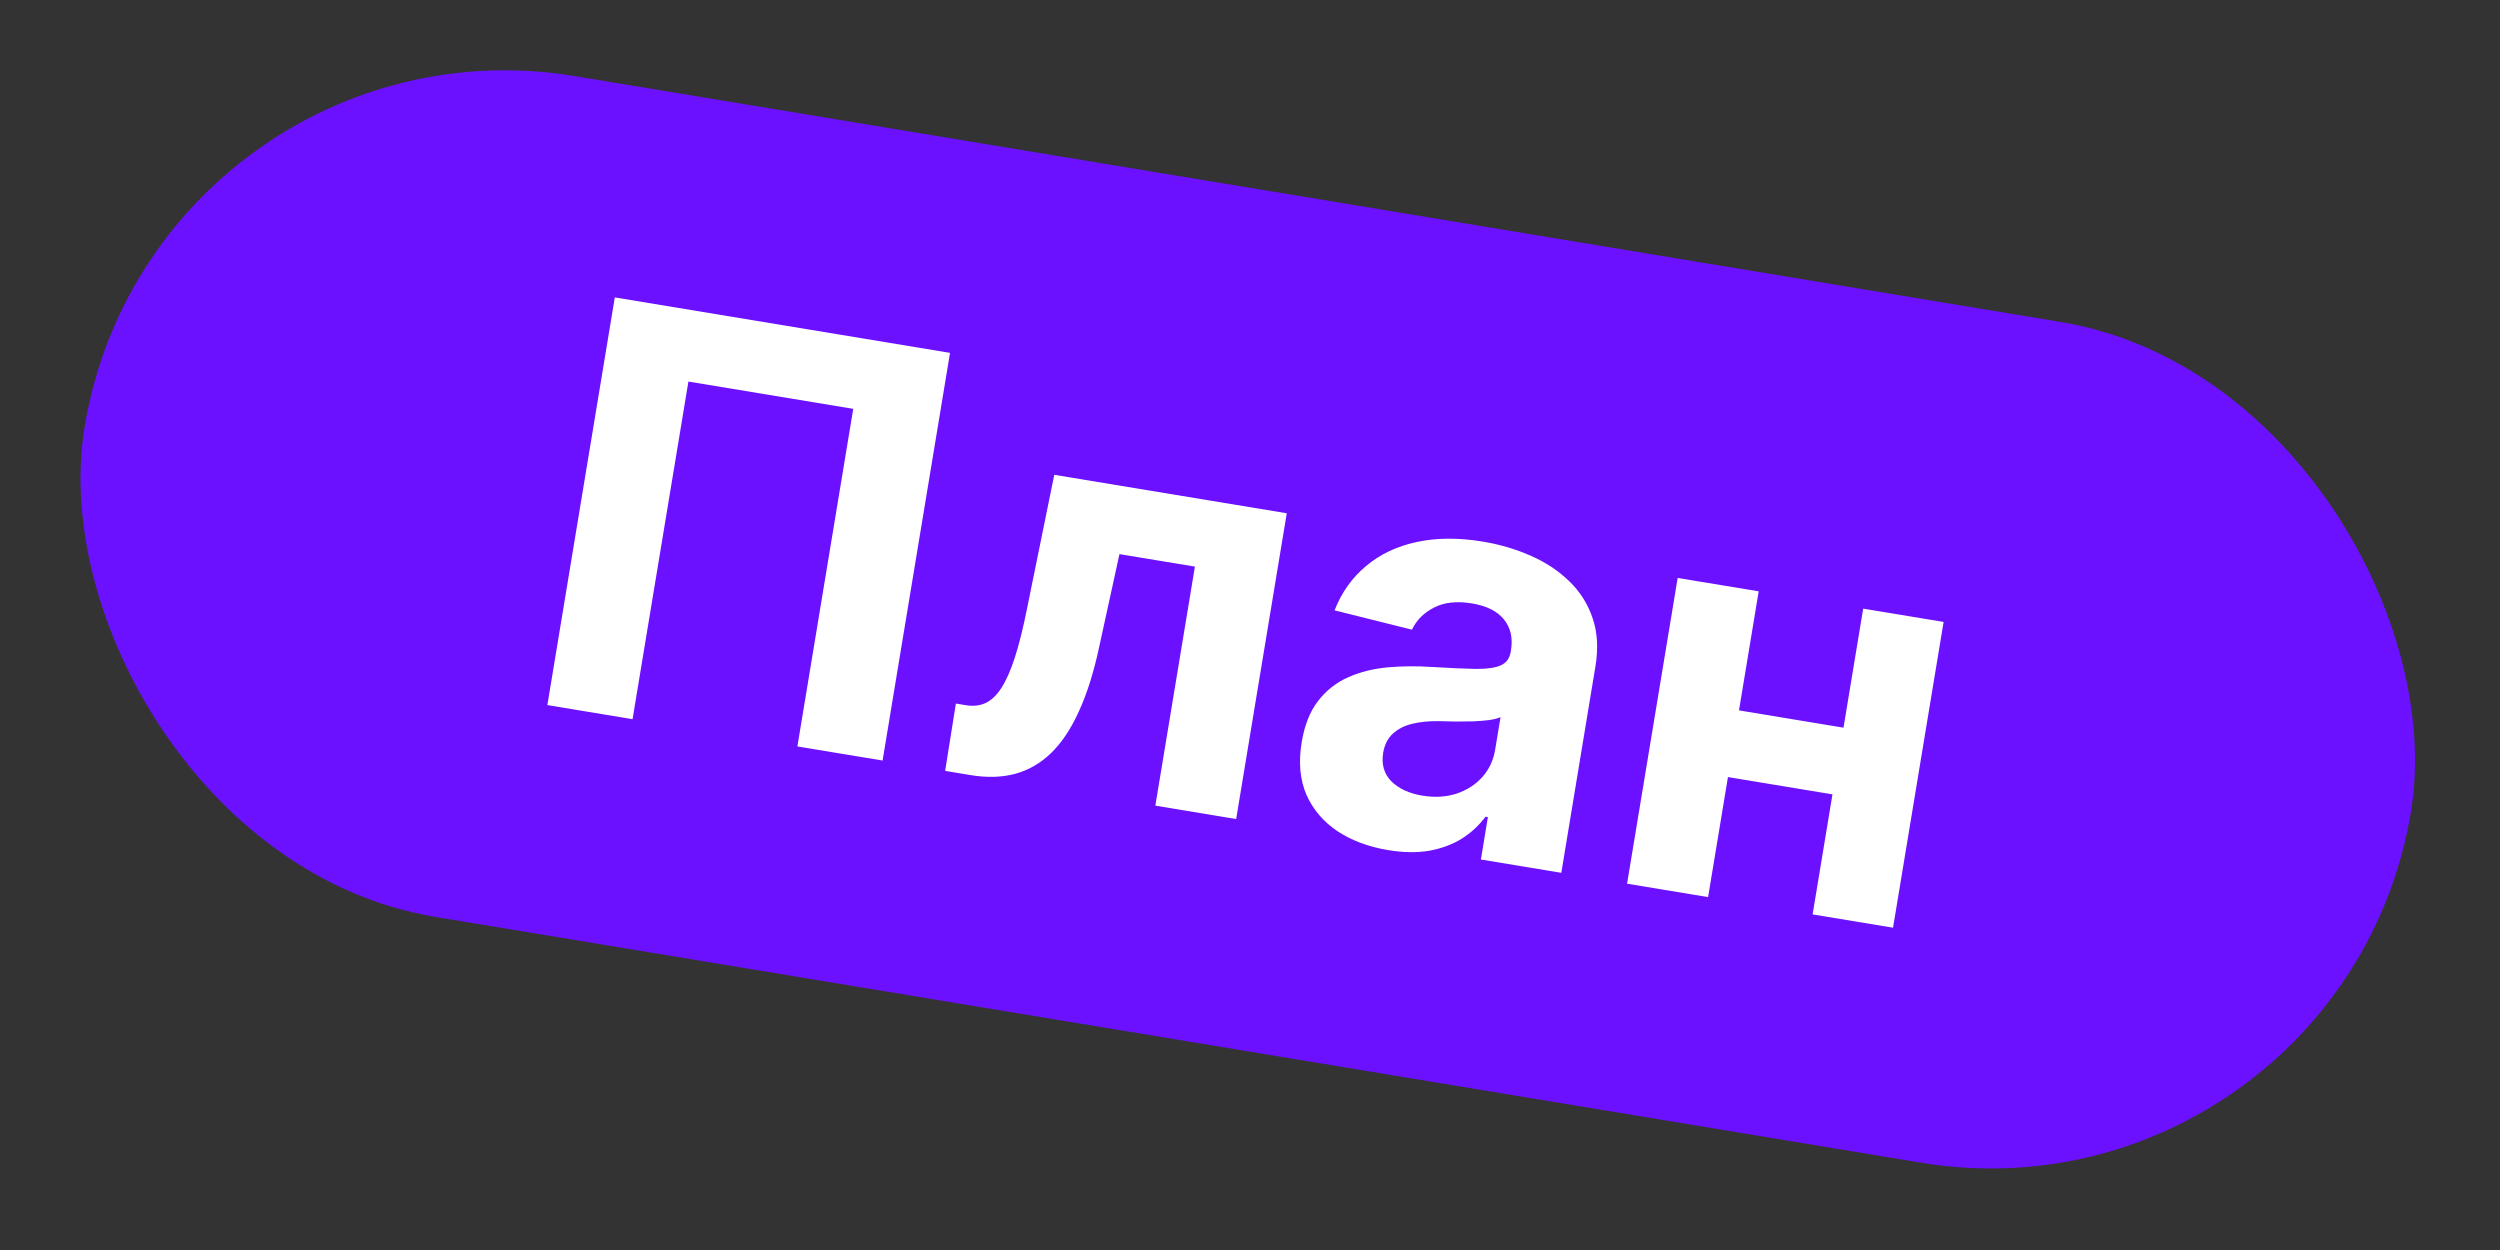 <?xml version="1.0" encoding="UTF-8"?> <svg xmlns="http://www.w3.org/2000/svg" width="88" height="44" viewBox="0 0 88 44" fill="none"><rect x="0" y="0" width="88" height="44" fill="#333333" stroke="none"/><rect x="5.426" y="0.23" width="83" height="30" rx="15" transform="rotate(9.394 5.426 0.23)" fill="#6B11FF"></rect><path d="M33.441 12.421L31.067 26.771L28.068 26.275L30.034 14.391L24.232 13.431L22.266 25.315L19.267 24.819L21.641 10.469L33.441 12.421ZM33.269 27.135L33.647 24.765L34.004 24.824C34.256 24.865 34.484 24.841 34.686 24.749C34.894 24.654 35.081 24.476 35.249 24.216C35.417 23.956 35.574 23.601 35.721 23.15C35.868 22.694 36.01 22.127 36.146 21.449L37.11 16.713L45.294 18.067L43.513 28.83L40.668 28.359L42.061 19.944L39.405 19.505L38.693 22.763C38.502 23.658 38.264 24.415 37.979 25.035C37.699 25.656 37.37 26.148 36.993 26.513C36.617 26.873 36.195 27.115 35.728 27.24C35.261 27.364 34.74 27.379 34.166 27.284L33.269 27.135ZM48.863 29.924C48.176 29.81 47.584 29.59 47.086 29.263C46.589 28.931 46.223 28.503 45.988 27.98C45.759 27.452 45.703 26.833 45.82 26.123C45.919 25.525 46.112 25.041 46.399 24.671C46.685 24.301 47.038 24.024 47.458 23.839C47.877 23.654 48.338 23.538 48.84 23.491C49.347 23.446 49.87 23.441 50.411 23.478C51.048 23.516 51.563 23.539 51.955 23.546C52.348 23.549 52.641 23.506 52.833 23.418C53.025 23.33 53.14 23.171 53.178 22.942L53.185 22.9C53.258 22.456 53.175 22.09 52.935 21.8C52.7 21.512 52.327 21.326 51.818 21.241C51.281 21.152 50.834 21.201 50.477 21.387C50.12 21.568 49.861 21.827 49.7 22.165L46.976 21.484C47.225 20.853 47.594 20.334 48.084 19.925C48.574 19.512 49.166 19.231 49.857 19.081C50.555 18.928 51.333 18.922 52.193 19.064C52.791 19.163 53.351 19.328 53.875 19.559C54.403 19.79 54.855 20.088 55.231 20.453C55.612 20.818 55.888 21.252 56.059 21.756C56.231 22.255 56.264 22.824 56.158 23.464L54.958 30.723L52.127 30.255L52.374 28.762L52.289 28.748C52.061 29.056 51.781 29.315 51.449 29.524C51.117 29.728 50.736 29.869 50.306 29.947C49.876 30.019 49.395 30.012 48.863 29.924ZM50.059 28.005C50.498 28.078 50.9 28.055 51.264 27.938C51.63 27.816 51.934 27.622 52.175 27.355C52.416 27.087 52.567 26.764 52.63 26.386L52.819 25.244C52.715 25.289 52.578 25.324 52.406 25.348C52.239 25.369 52.052 25.383 51.844 25.392C51.637 25.396 51.43 25.398 51.224 25.398C51.019 25.392 50.832 25.388 50.665 25.384C50.306 25.378 49.986 25.409 49.706 25.478C49.426 25.547 49.198 25.665 49.021 25.832C48.846 25.995 48.735 26.217 48.688 26.497C48.621 26.903 48.717 27.238 48.975 27.502C49.24 27.762 49.601 27.929 50.059 28.005ZM65.851 25.773L65.463 28.12L59.843 27.191L60.231 24.843L65.851 25.773ZM61.906 20.815L60.125 31.578L57.273 31.106L59.054 20.344L61.906 20.815ZM68.415 21.892L66.635 32.655L63.804 32.187L65.584 21.424L68.415 21.892Z" fill="white"></path></svg> 